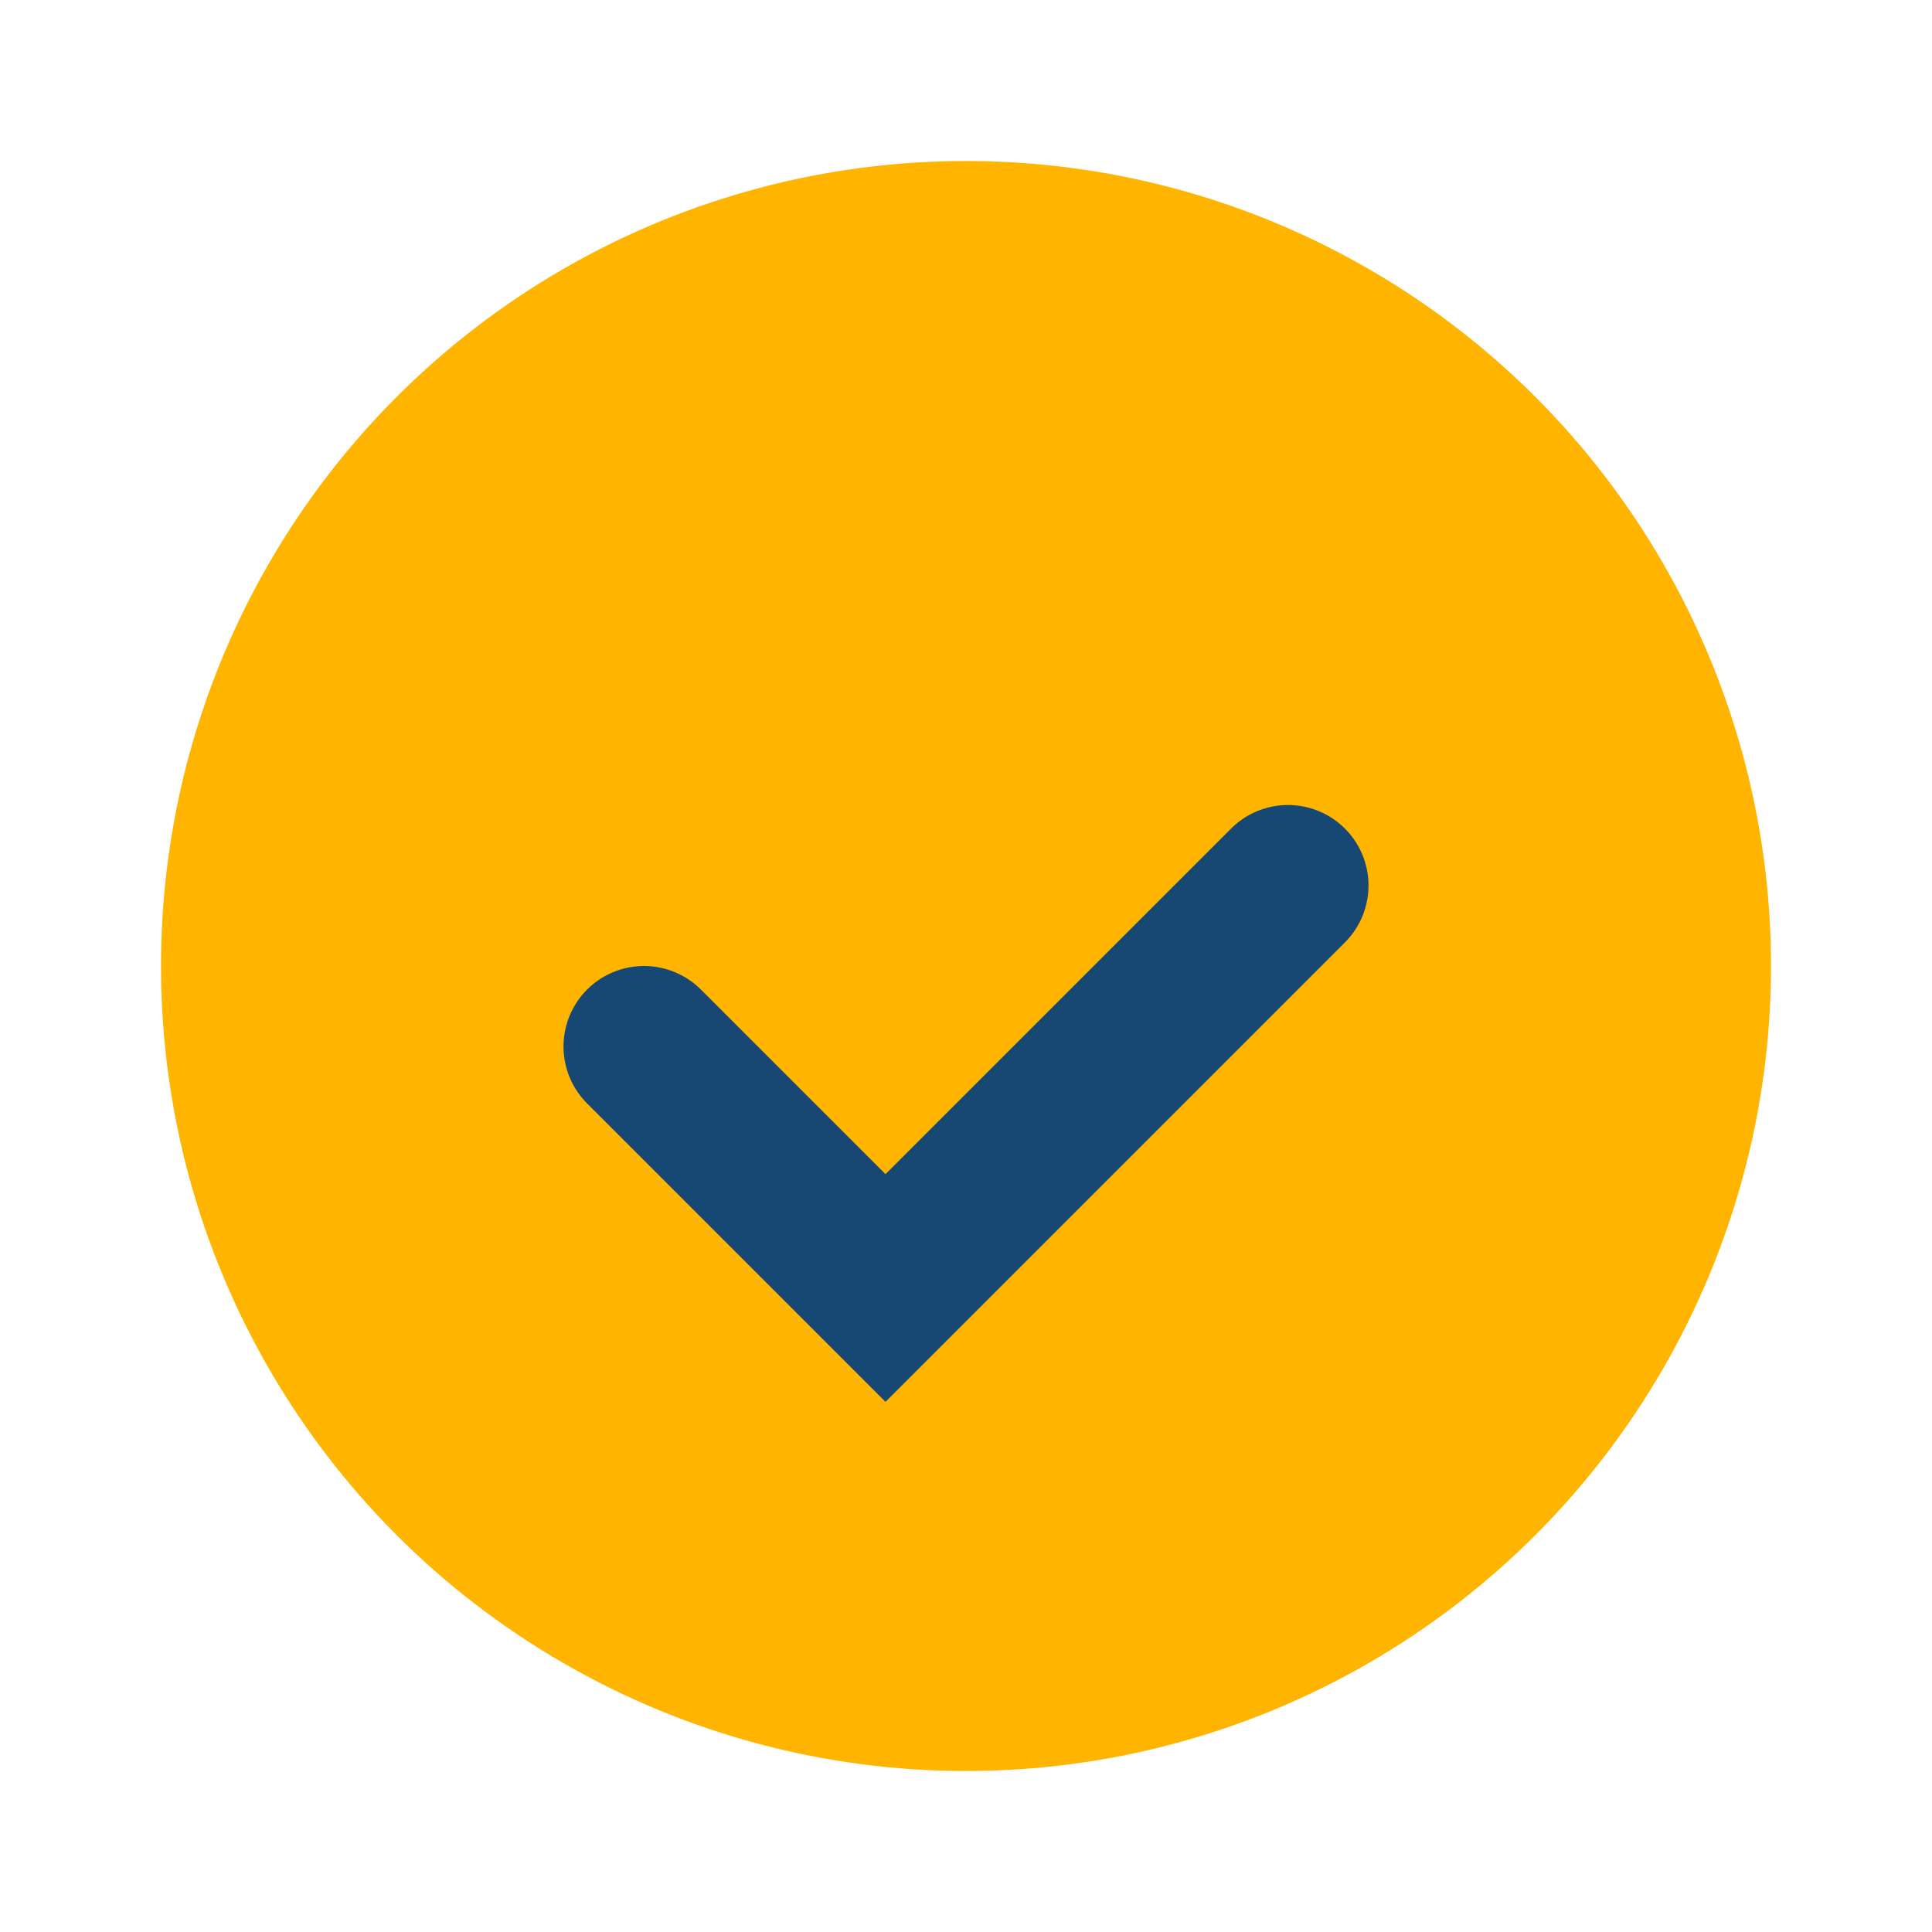 <?xml version="1.0" encoding="UTF-8"?>
<svg xmlns="http://www.w3.org/2000/svg" width="24" height="24" viewBox="0 0 24 24"><circle cx="12" cy="12" r="10" fill="#FFB400"/><path d="M8 13l3 3 5-5" stroke="#174873" stroke-width="2" fill="none" stroke-linecap="round"/></svg>